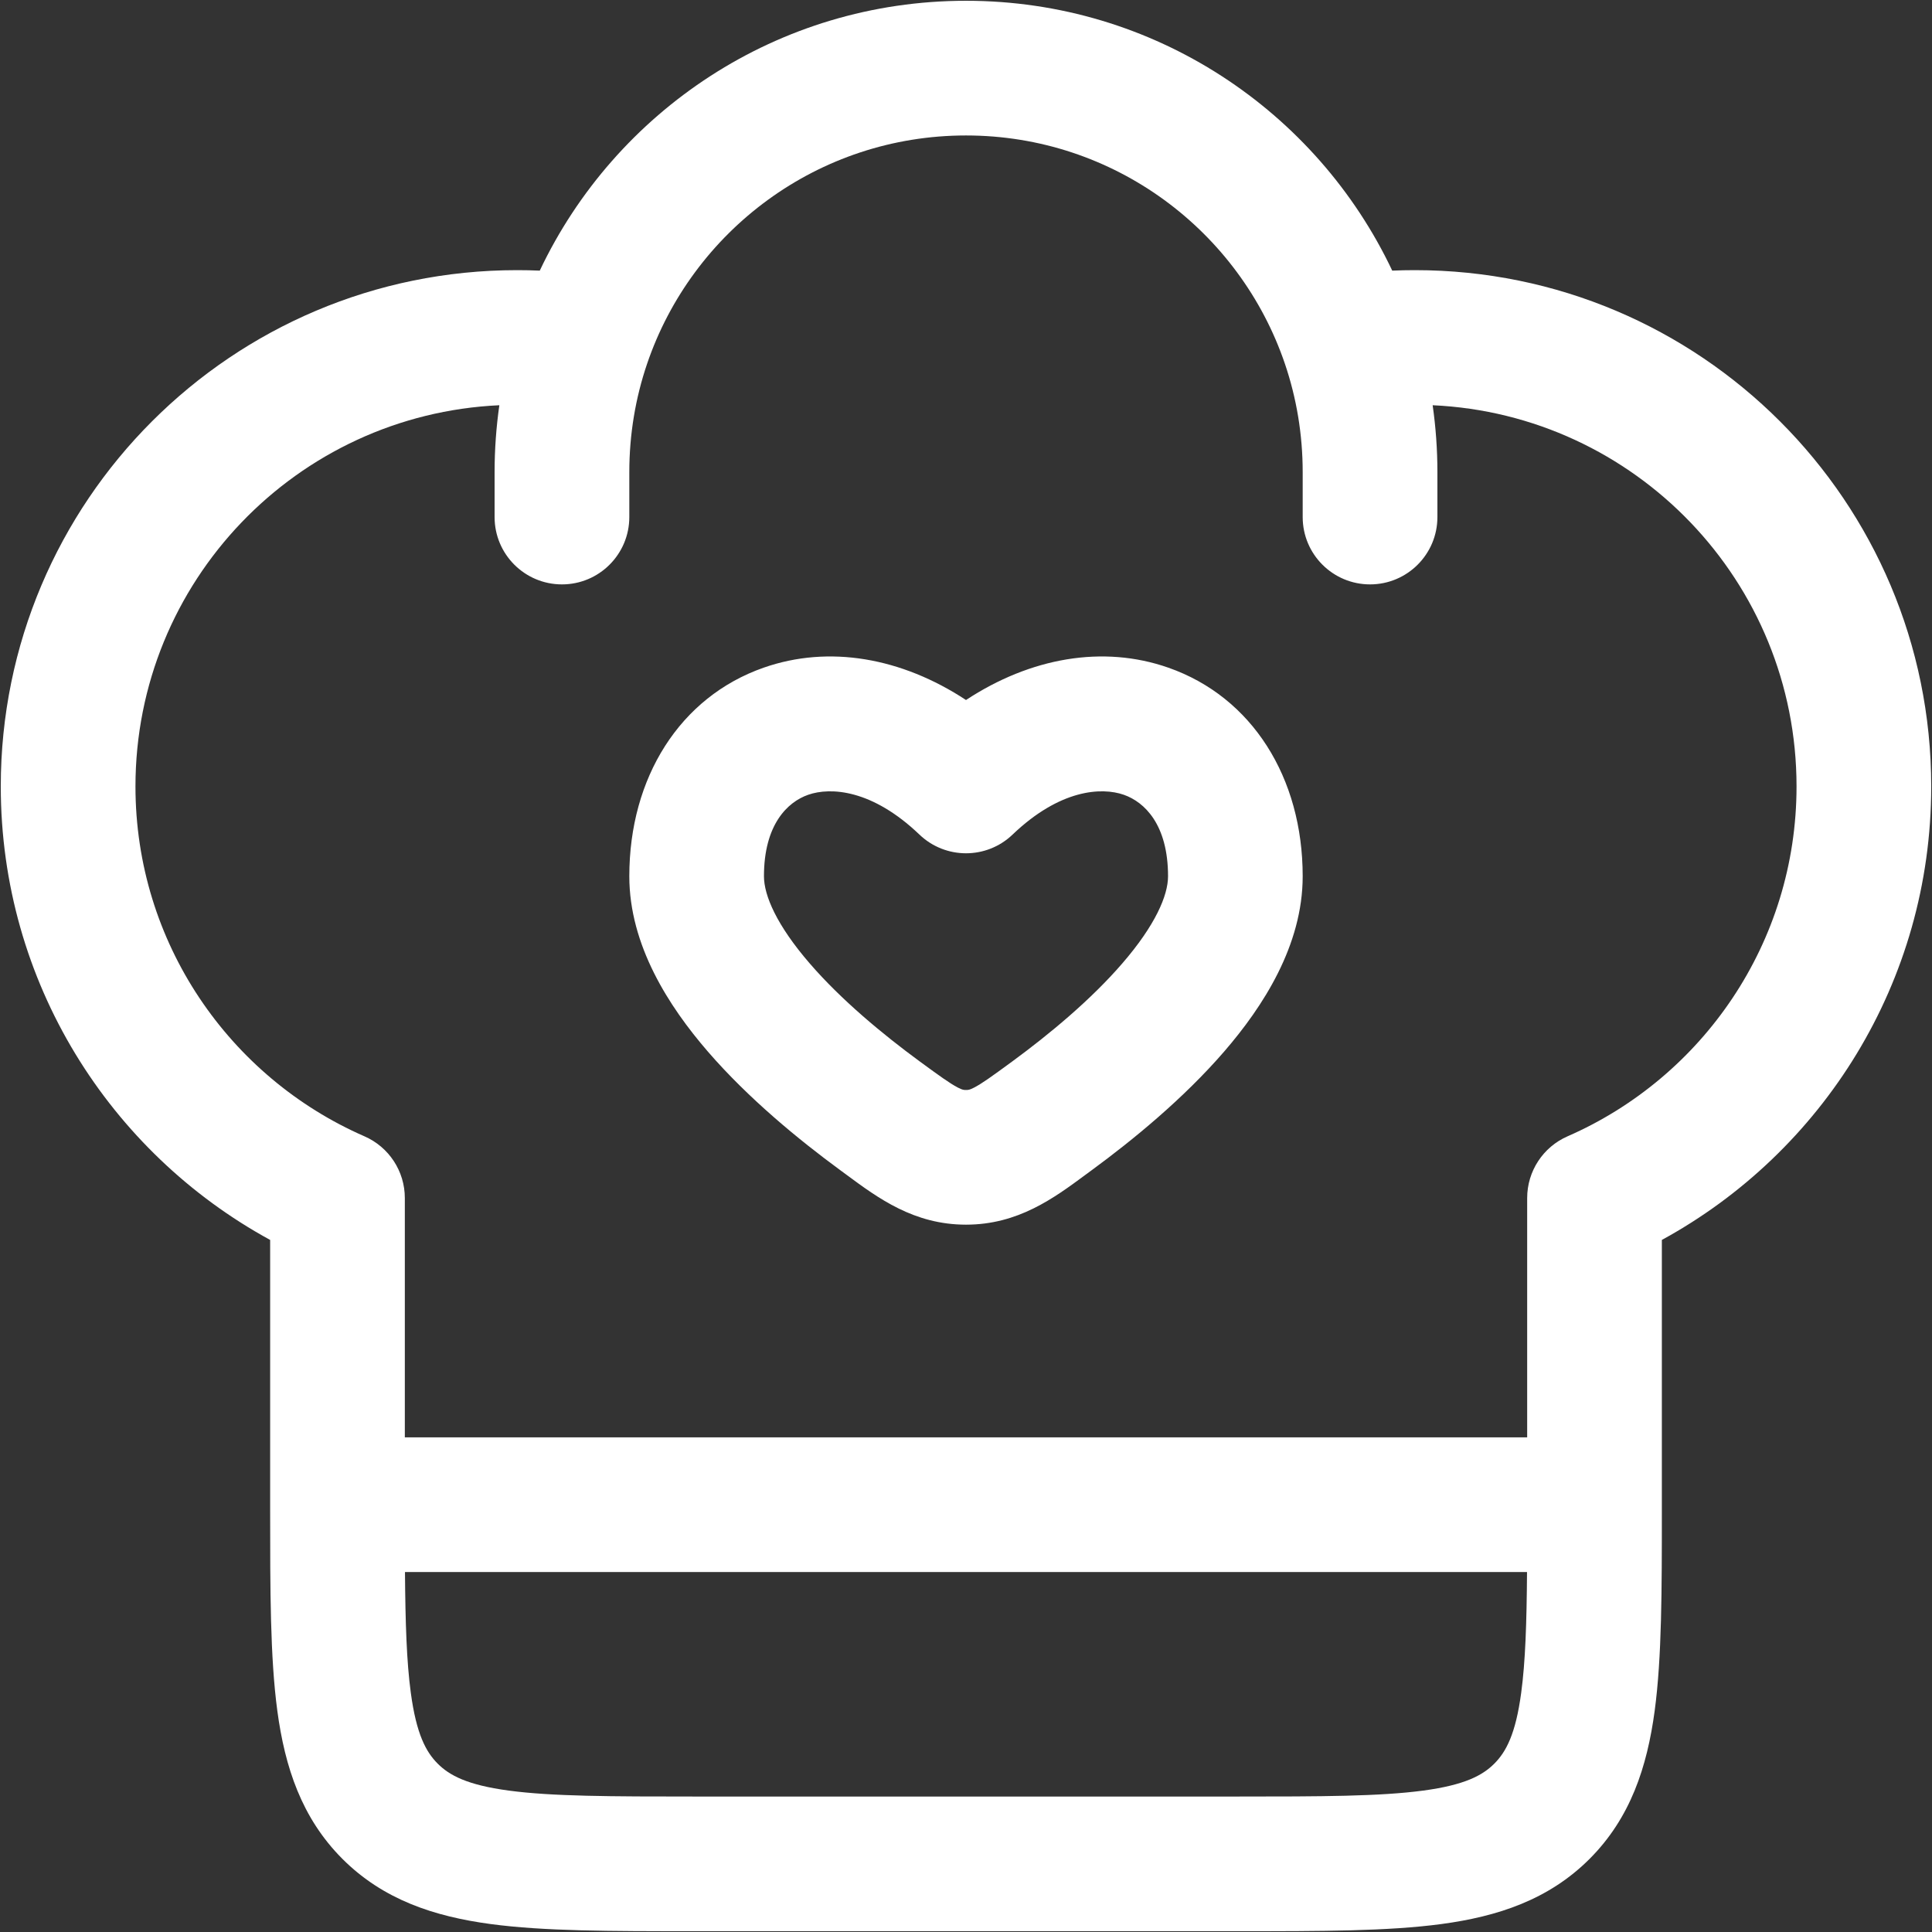 <?xml version="1.0" encoding="UTF-8"?> <svg xmlns="http://www.w3.org/2000/svg" width="52" height="52" viewBox="0 0 52 52" fill="none"><rect x="0" y="0" width="52" height="52" fill="#333333" stroke="none"/><path fill-rule="evenodd" clip-rule="evenodd" d="M14.528 7.284C16.561 2.992 20.931 0.021 26 0.021C31.069 0.021 35.44 2.992 37.472 7.284C37.675 7.275 37.879 7.271 38.083 7.271C45.758 7.271 51.979 13.492 51.979 21.167C51.979 26.436 49.046 31.017 44.729 33.373L44.729 40.626C44.729 42.797 44.729 44.608 44.536 46.045C44.332 47.562 43.883 48.932 42.783 50.033C41.682 51.133 40.312 51.582 38.795 51.786C37.358 51.979 35.547 51.979 33.376 51.979H18.624C16.453 51.979 14.642 51.979 13.205 51.786C11.688 51.582 10.318 51.133 9.217 50.033C8.117 48.932 7.668 47.562 7.464 46.045C7.271 44.608 7.271 42.797 7.271 40.626L7.271 33.373C2.954 31.017 0.021 26.436 0.021 21.167C0.021 13.492 6.242 7.271 13.917 7.271C14.121 7.271 14.325 7.275 14.528 7.284ZM13.44 10.907C7.989 11.156 3.646 15.654 3.646 21.167C3.646 25.375 6.178 28.997 9.809 30.584C10.469 30.872 10.896 31.524 10.896 32.245V38.687H41.104L41.104 32.245C41.104 31.524 41.531 30.872 42.191 30.584C45.822 28.997 48.354 25.375 48.354 21.167C48.354 15.654 44.011 11.156 38.56 10.907C38.644 11.496 38.688 12.097 38.688 12.708V13.917C38.688 14.918 37.876 15.729 36.875 15.729C35.874 15.729 35.062 14.918 35.062 13.917V12.708C35.062 11.686 34.894 10.707 34.585 9.796C33.371 6.217 29.984 3.646 26 3.646C22.017 3.646 18.629 6.217 17.415 9.796C17.106 10.707 16.938 11.686 16.938 12.708V13.917C16.938 14.918 16.126 15.729 15.125 15.729C14.124 15.729 13.312 14.918 13.312 13.917V12.708C13.312 12.097 13.356 11.496 13.44 10.907ZM41.1 42.312H10.9C10.911 43.689 10.944 44.727 11.057 45.562C11.207 46.677 11.466 47.154 11.781 47.469C12.096 47.784 12.573 48.043 13.688 48.193C14.855 48.35 16.42 48.354 18.75 48.354H33.25C35.58 48.354 37.145 48.35 38.312 48.193C39.427 48.043 39.904 47.784 40.219 47.469C40.534 47.154 40.794 46.677 40.943 45.562C41.056 44.727 41.09 43.689 41.1 42.312ZM31.448 17.971C33.703 18.761 35.062 20.932 35.062 23.584C35.062 25.444 33.996 27.091 32.948 28.303C31.853 29.569 30.497 30.679 29.385 31.495C29.329 31.536 29.272 31.578 29.215 31.62C28.366 32.248 27.4 32.962 26 32.962C24.6 32.962 23.634 32.248 22.785 31.62C22.728 31.578 22.671 31.536 22.615 31.495C21.503 30.679 20.147 29.569 19.052 28.303C18.004 27.091 16.938 25.444 16.938 23.584C16.938 20.932 18.297 18.761 20.552 17.971C22.315 17.353 24.269 17.702 26 18.841C27.731 17.702 29.686 17.353 31.448 17.971ZM30.249 21.392C29.644 21.18 28.524 21.247 27.253 22.463C26.553 23.134 25.448 23.134 24.747 22.463C23.476 21.247 22.356 21.18 21.751 21.392C21.197 21.586 20.562 22.192 20.562 23.584C20.562 24.102 20.904 24.902 21.794 25.931C22.636 26.906 23.749 27.831 24.759 28.572C25.306 28.973 25.566 29.158 25.773 29.268C25.905 29.337 25.941 29.337 26 29.337C26.059 29.337 26.096 29.337 26.227 29.268C26.435 29.158 26.694 28.973 27.241 28.572C28.251 27.831 29.364 26.906 30.206 25.931C31.096 24.902 31.438 24.102 31.438 23.584C31.438 22.192 30.803 21.586 30.249 21.392Z" fill="white"></path></svg> 